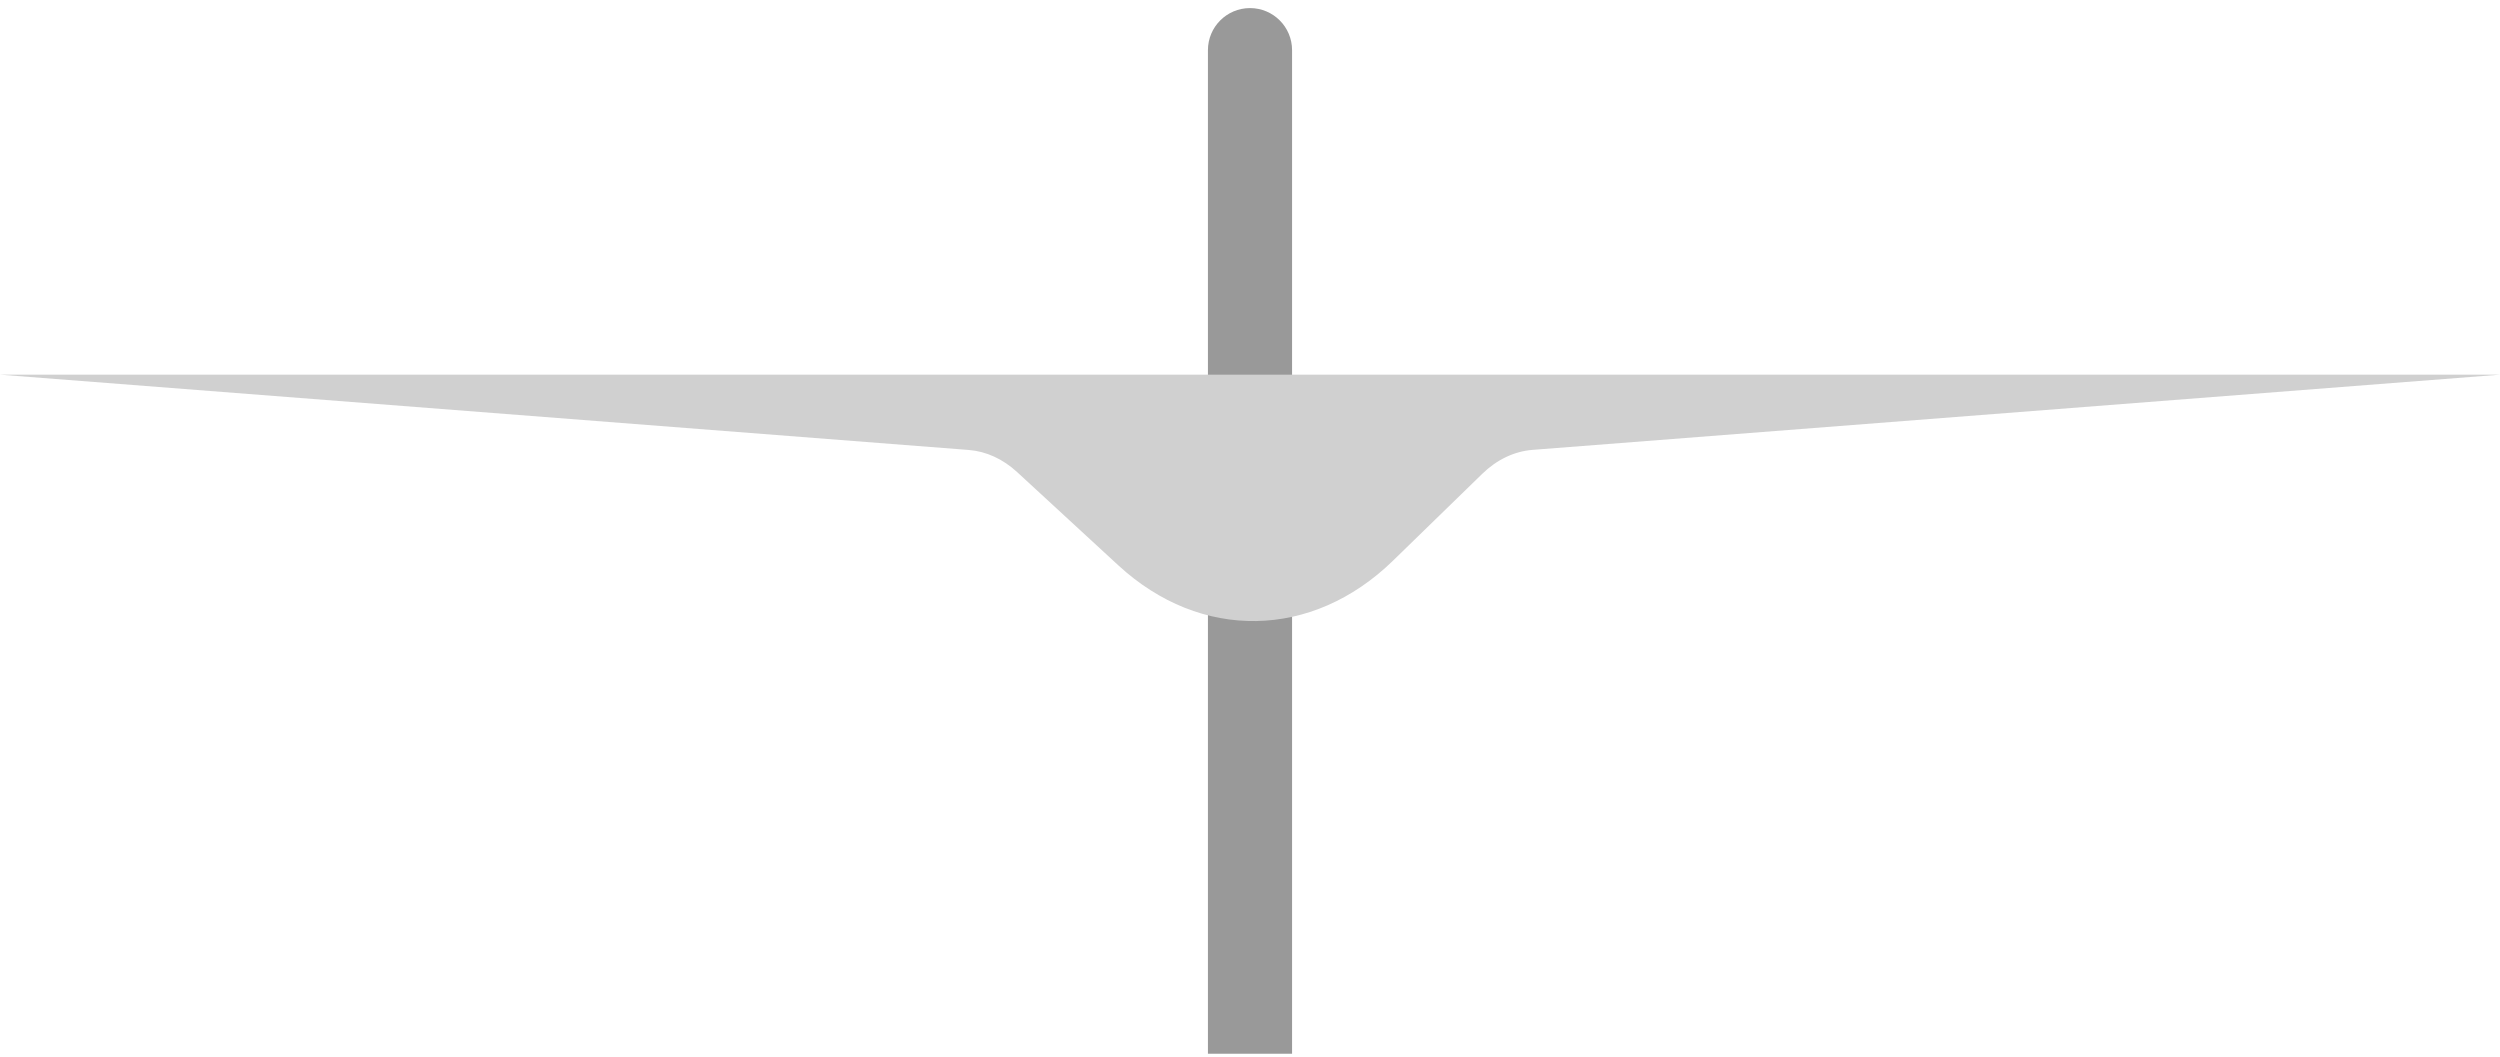 <svg width="220" height="93" viewBox="0 0 220 93" fill="none" xmlns="http://www.w3.org/2000/svg">
<path d="M106.298 4.414C106.298 2.369 107.956 0.712 110 0.712V0.712C112.045 0.712 113.702 2.369 113.702 4.414V92.731H106.298V4.414Z" fill="#999999"/>
<path d="M98.414 49.751C105.667 56.435 115.461 56.271 122.577 49.346L130.442 41.692C131.724 40.445 133.264 39.713 134.868 39.588L220 32.971H0L85.247 39.597C86.779 39.716 88.255 40.39 89.502 41.539L98.414 49.751Z" fill="#D0D0D0"/>
</svg>
